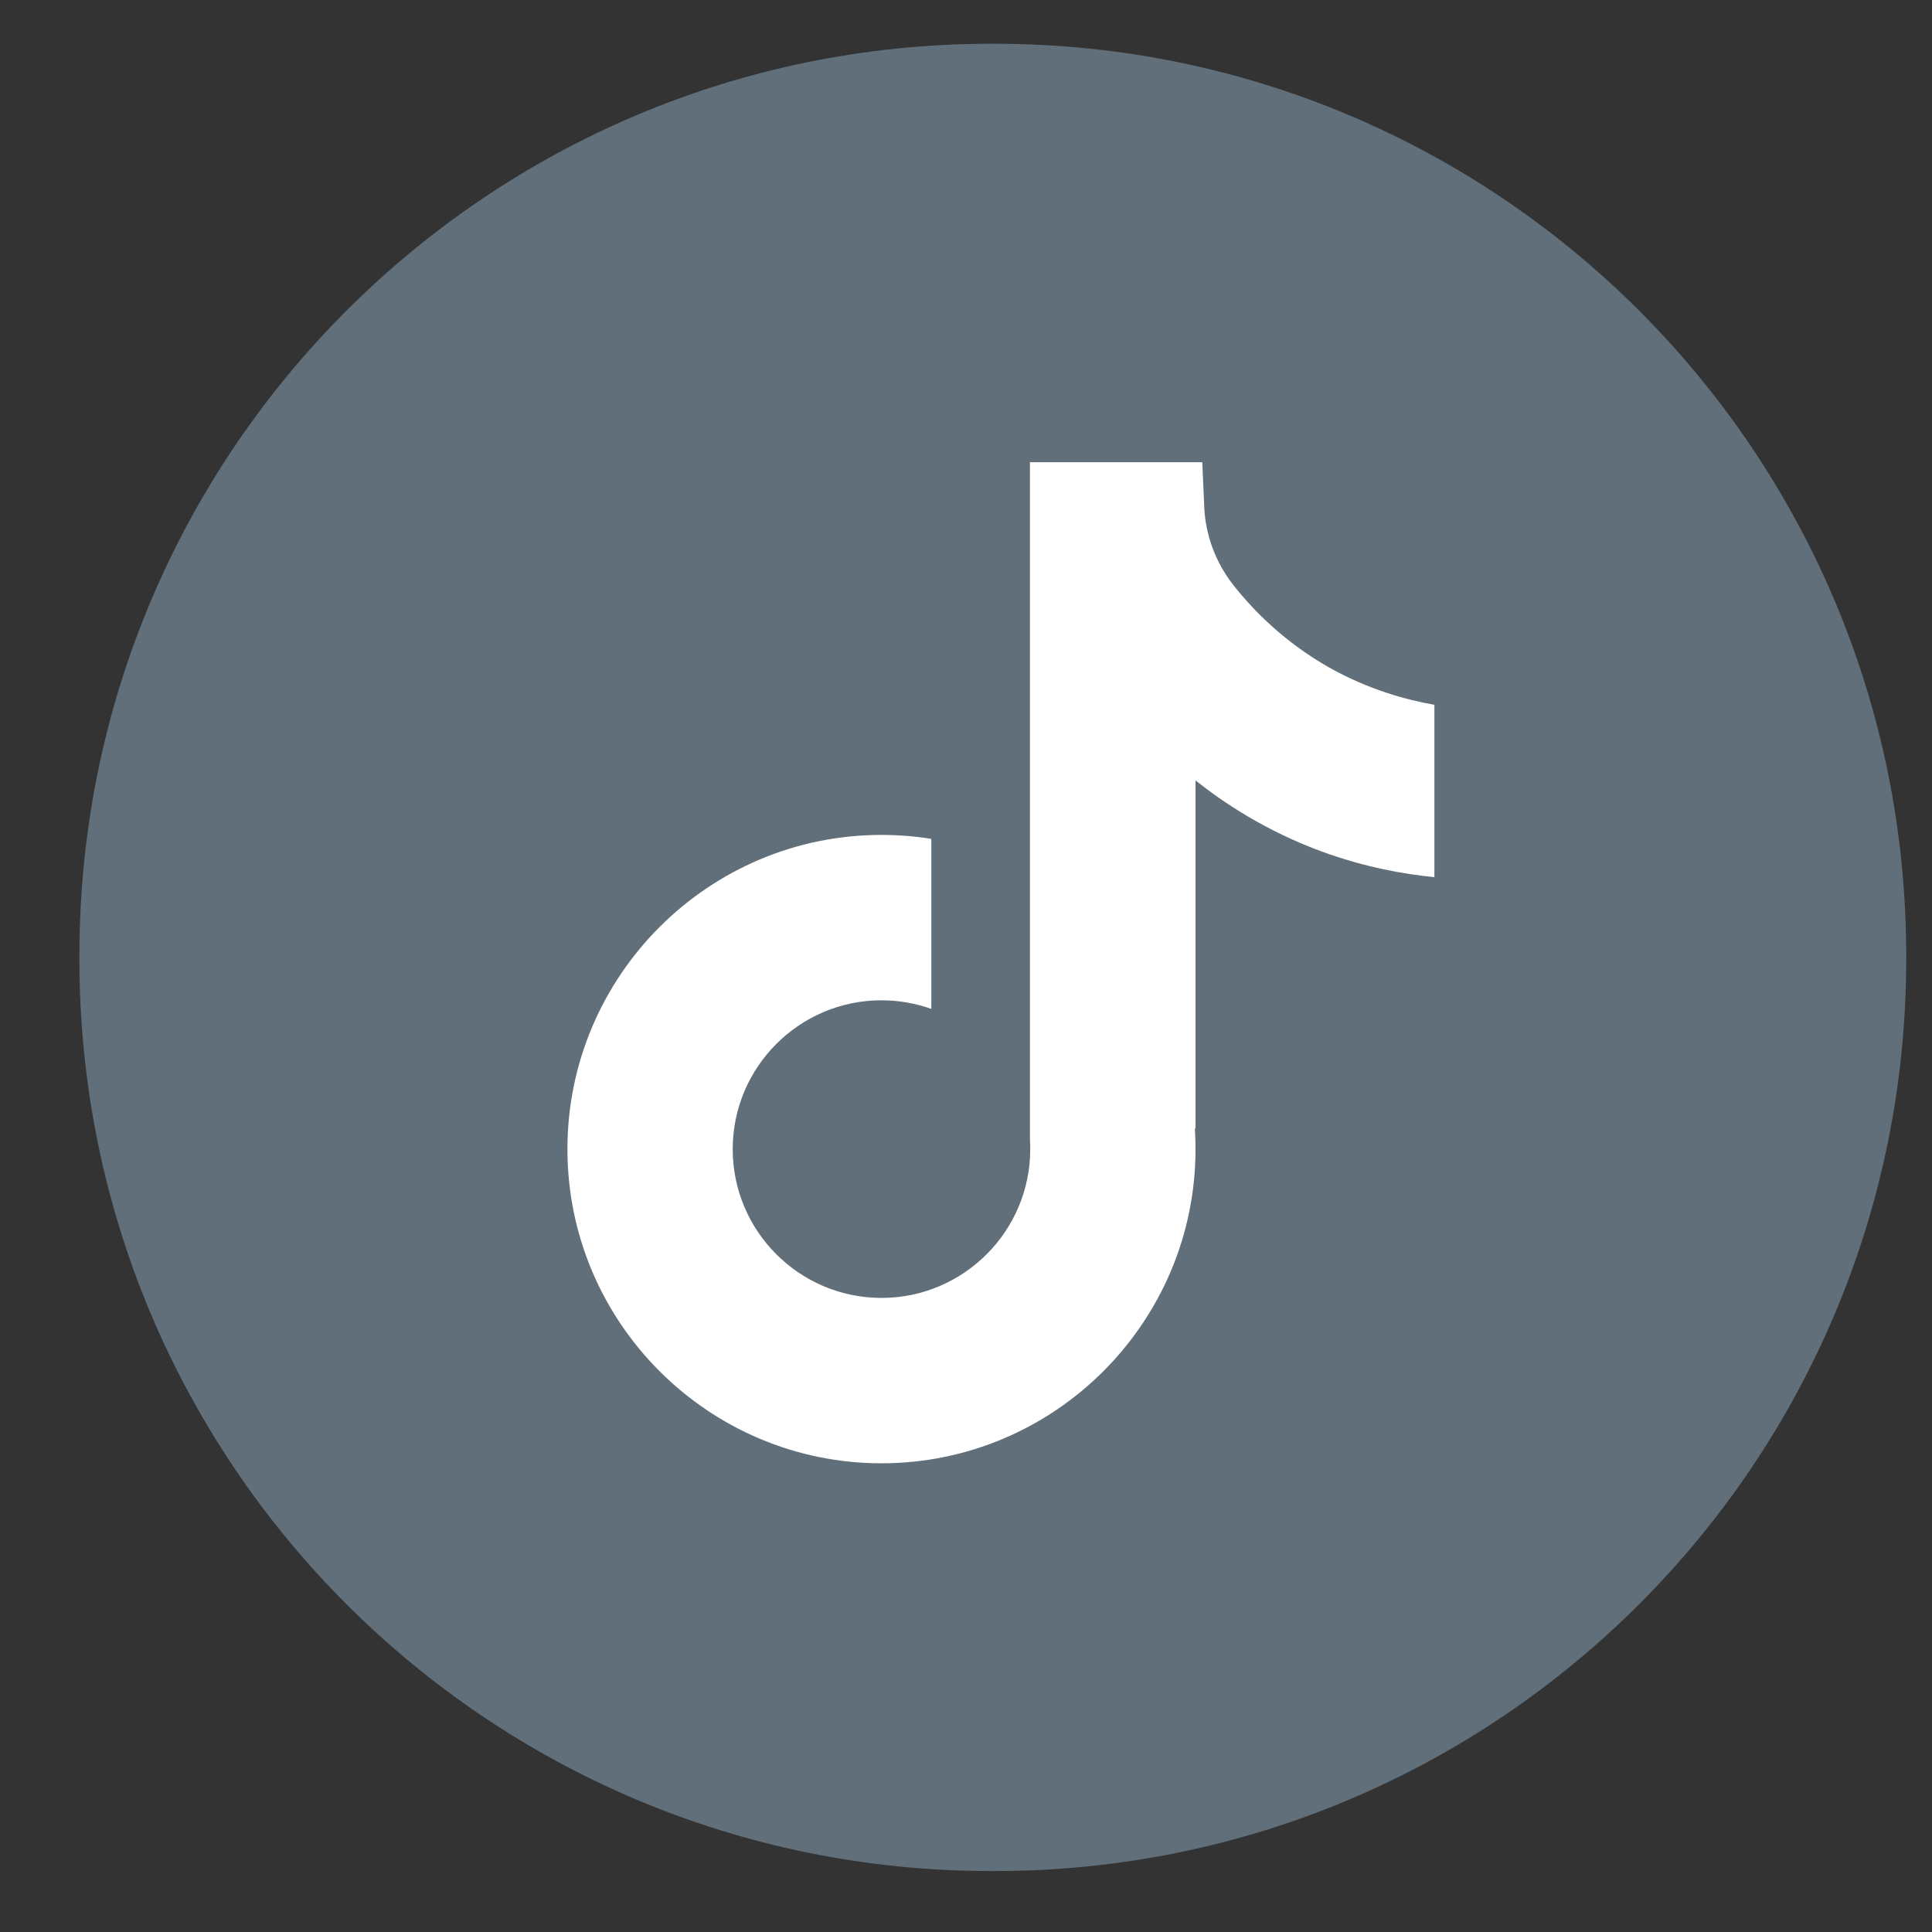 <svg width="20" height="20" viewBox="0 0 20 20" fill="none" xmlns="http://www.w3.org/2000/svg">
<rect x="0" y="0" width="20" height="20" fill="#333333" stroke="none"/>
<path d="M10.299 0.453H10.256C5.046 0.453 0.822 4.678 0.822 9.89V9.933C0.822 15.145 5.046 19.369 10.256 19.369H10.299C15.509 19.369 19.733 15.145 19.733 9.933V9.89C19.733 4.678 15.509 0.453 10.299 0.453Z" fill="#606F7A"/>
<path d="M14.849 7.294V9.08C14.537 9.05 14.132 8.979 13.683 8.815C13.098 8.6 12.662 8.306 12.376 8.079V11.689L12.369 11.678C12.373 11.749 12.376 11.822 12.376 11.896C12.376 13.688 10.918 15.148 9.125 15.148C7.332 15.148 5.874 13.688 5.874 11.896C5.874 10.103 7.332 8.643 9.125 8.643C9.301 8.643 9.473 8.657 9.641 8.684V10.444C9.48 10.387 9.306 10.355 9.125 10.355C8.276 10.355 7.585 11.046 7.585 11.896C7.585 12.745 8.276 13.436 9.125 13.436C9.974 13.436 10.665 12.745 10.665 11.896C10.665 11.864 10.664 11.832 10.662 11.8V4.785H12.446C12.453 4.936 12.459 5.089 12.466 5.24C12.477 5.537 12.584 5.823 12.768 6.057C12.985 6.332 13.305 6.651 13.754 6.907C14.175 7.144 14.57 7.247 14.849 7.296V7.294Z" fill="white"/>
</svg>
